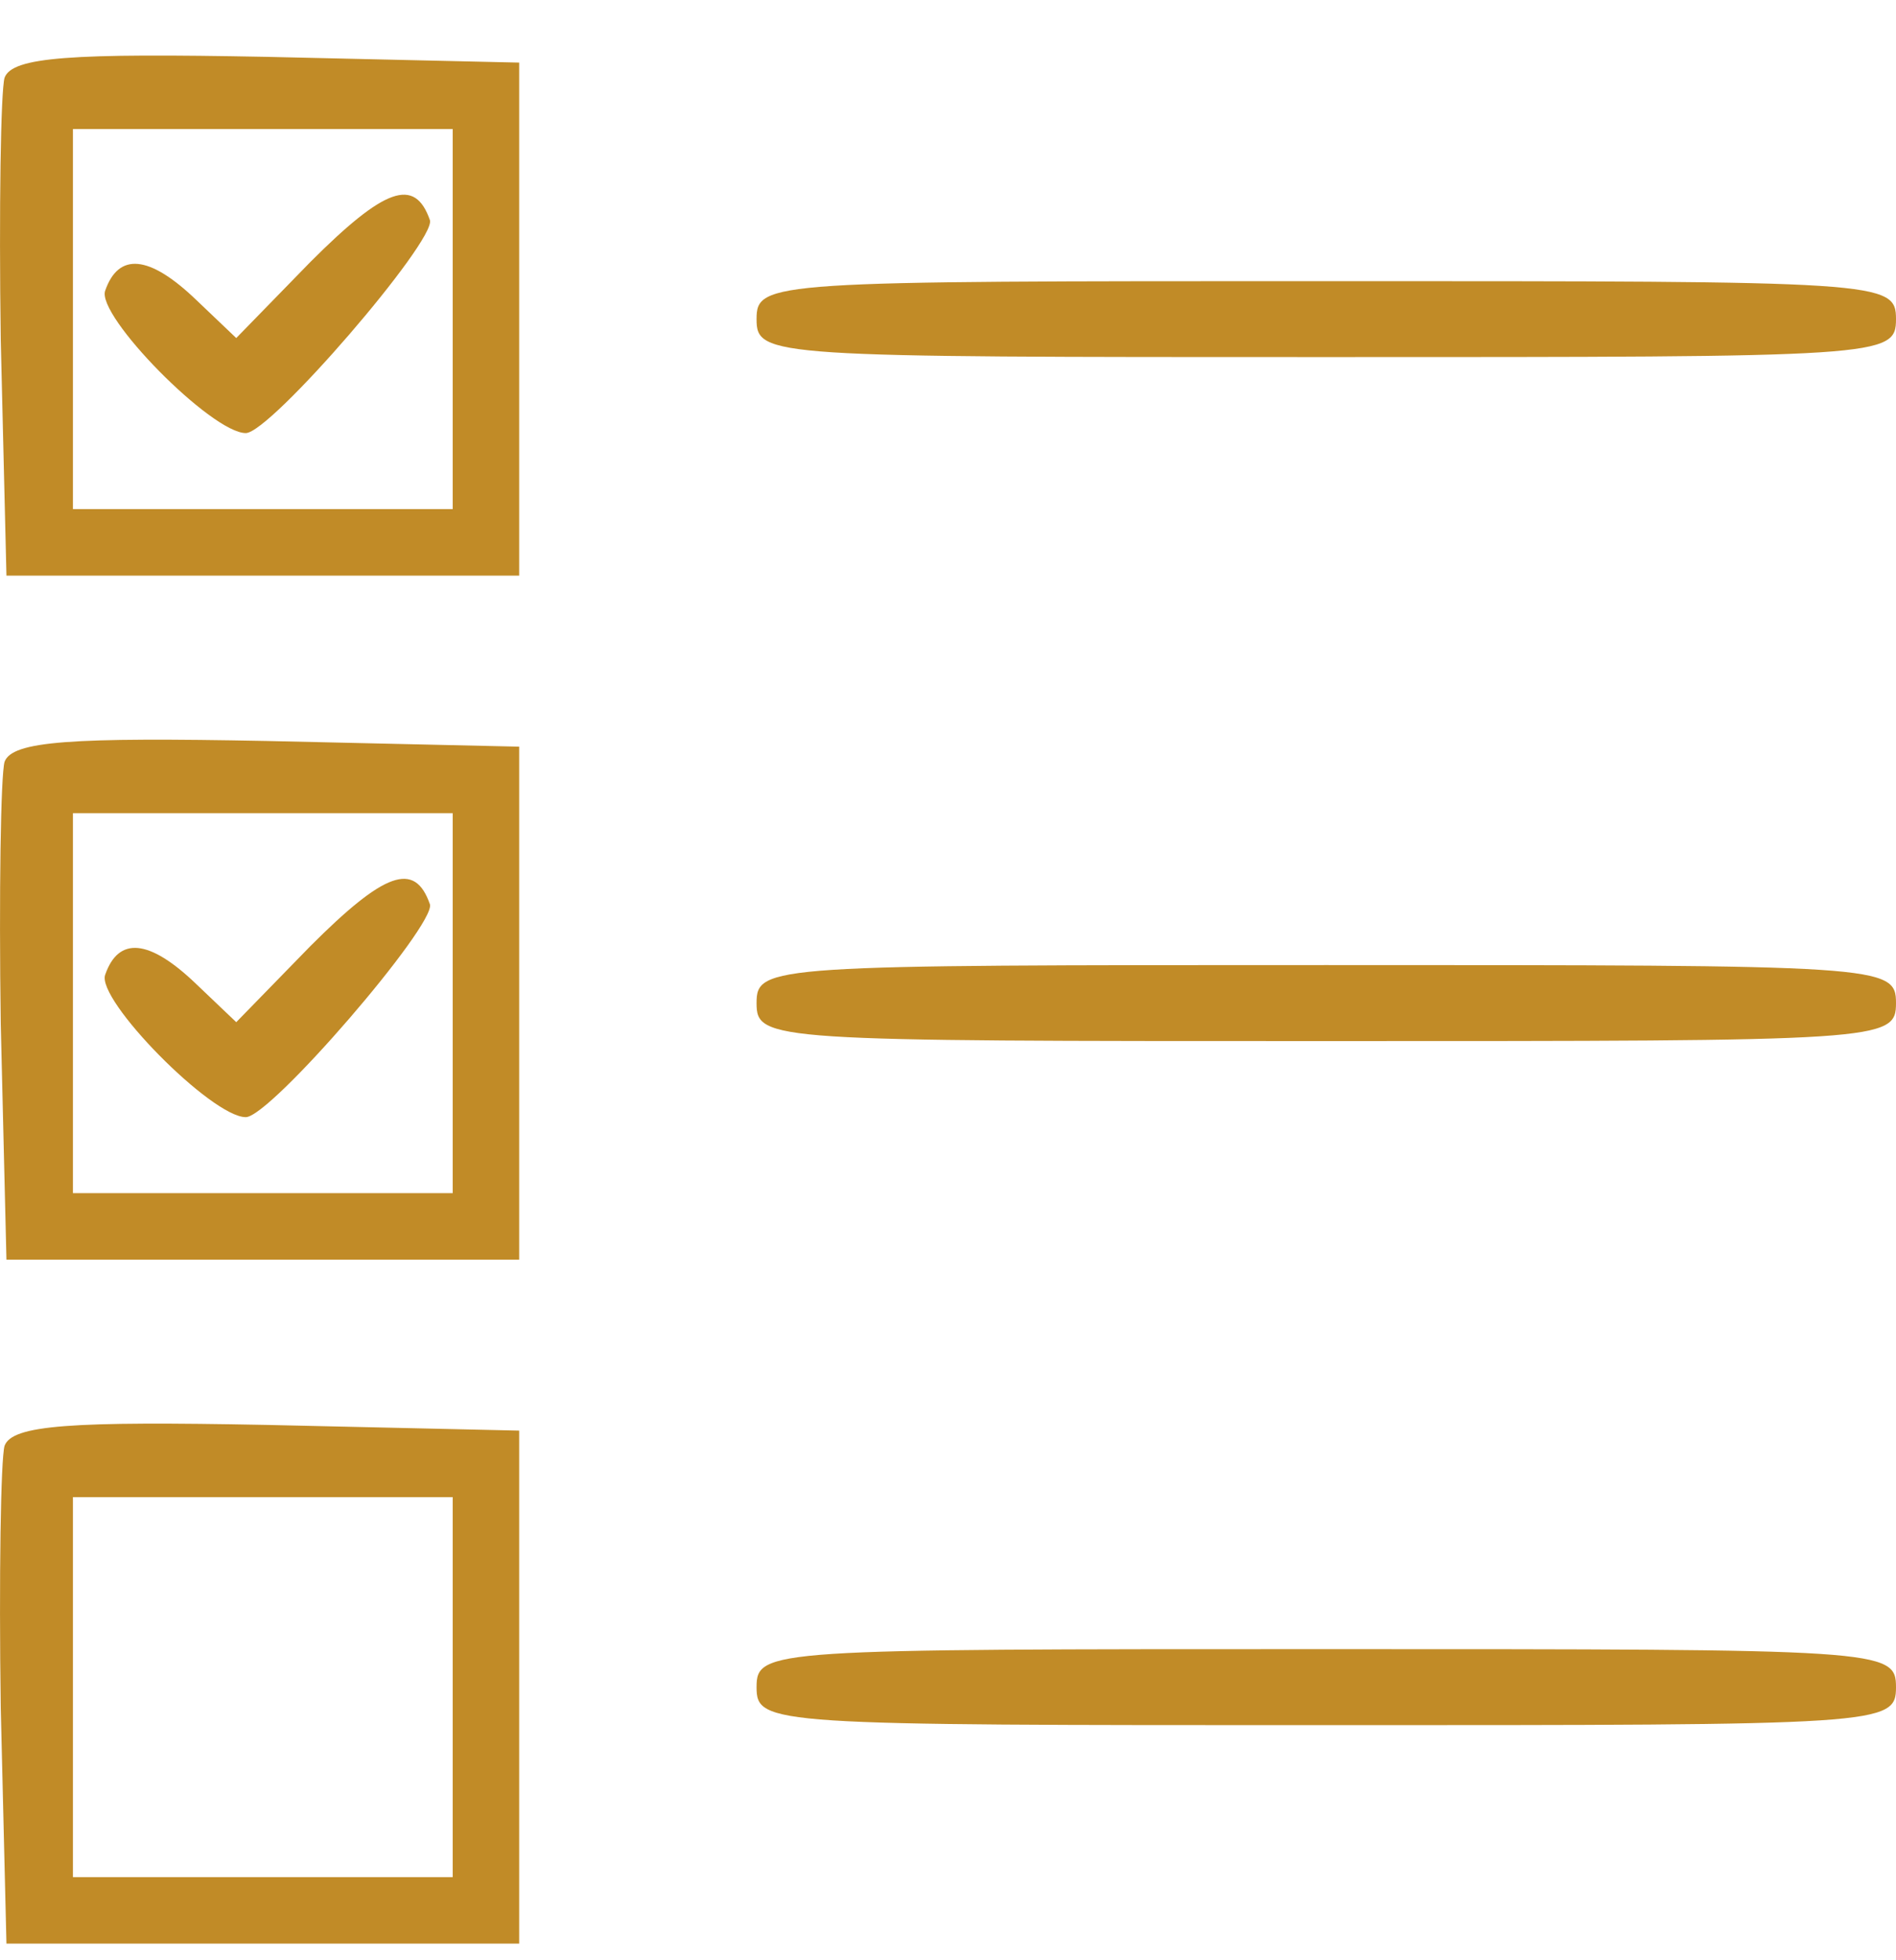 <?xml version="1.0" encoding="UTF-8"?> <svg xmlns="http://www.w3.org/2000/svg" width="30" height="31" viewBox="0 0 30 31" fill="none"> <g clip-path="url(#clip0_16_11)"> <path d="M0.072 1.23C0.012 1.44 -0.018 3.303 0.012 5.377L0.102 9.103H4.158H8.215V5.046V0.99L4.219 0.899C1.124 0.839 0.192 0.899 0.072 1.23ZM7.163 5.046V8.051H4.158H1.154V5.046V2.041H4.158H7.163V5.046Z" fill="#C18B27"></path> <path d="M4.91 4.144L3.738 5.346L3.107 4.745C2.356 4.024 1.875 3.994 1.665 4.595C1.515 4.986 3.348 6.849 3.889 6.849C4.279 6.849 6.893 3.814 6.803 3.483C6.563 2.792 6.082 2.972 4.91 4.144Z" fill="#C18B27"></path> <path d="M11.971 5.047C11.971 5.647 12.181 5.647 20.985 5.647C29.789 5.647 30 5.647 30 5.047C30 4.446 29.789 4.446 20.985 4.446C12.181 4.446 11.971 4.446 11.971 5.047Z" fill="#C18B27"></path> <path d="M0.072 12.048C0.012 12.259 -0.018 14.122 0.012 16.195L0.102 19.921H4.158H8.215V15.864V11.808L4.219 11.718C1.124 11.658 0.192 11.718 0.072 12.048ZM7.163 15.864V18.869H4.158H1.154V15.864V12.86H4.158H7.163V15.864Z" fill="#C18B27"></path> <path d="M4.91 14.963L3.738 16.165L3.107 15.564C2.356 14.842 1.875 14.812 1.665 15.413C1.515 15.804 3.348 17.667 3.889 17.667C4.279 17.667 6.893 14.632 6.803 14.302C6.563 13.611 6.082 13.791 4.91 14.963Z" fill="#C18B27"></path> <path d="M11.971 15.863C11.971 16.464 12.181 16.464 20.985 16.464C29.789 16.464 30 16.464 30 15.863C30 15.262 29.789 15.262 20.985 15.262C12.181 15.262 11.971 15.262 11.971 15.863Z" fill="#C18B27"></path> <path d="M0.072 22.865C0.012 23.075 -0.018 24.938 0.012 27.011L0.102 30.737H4.158H8.215V26.681V22.624L4.219 22.534C1.124 22.474 0.192 22.534 0.072 22.865ZM7.163 26.681V29.686H4.158H1.154V26.681V23.676H4.158H7.163V26.681Z" fill="#C18B27"></path> <path d="M11.971 26.681C11.971 27.282 12.181 27.282 20.985 27.282C29.789 27.282 30 27.282 30 26.681C30 26.08 29.789 26.08 20.985 26.08C12.181 26.08 11.971 26.08 11.971 26.681Z" fill="#C18B27"></path> </g> <defs> <clipPath id="clip0_16_11"> <rect width="30" height="31" fill="white"></rect> </clipPath> </defs> </svg> 